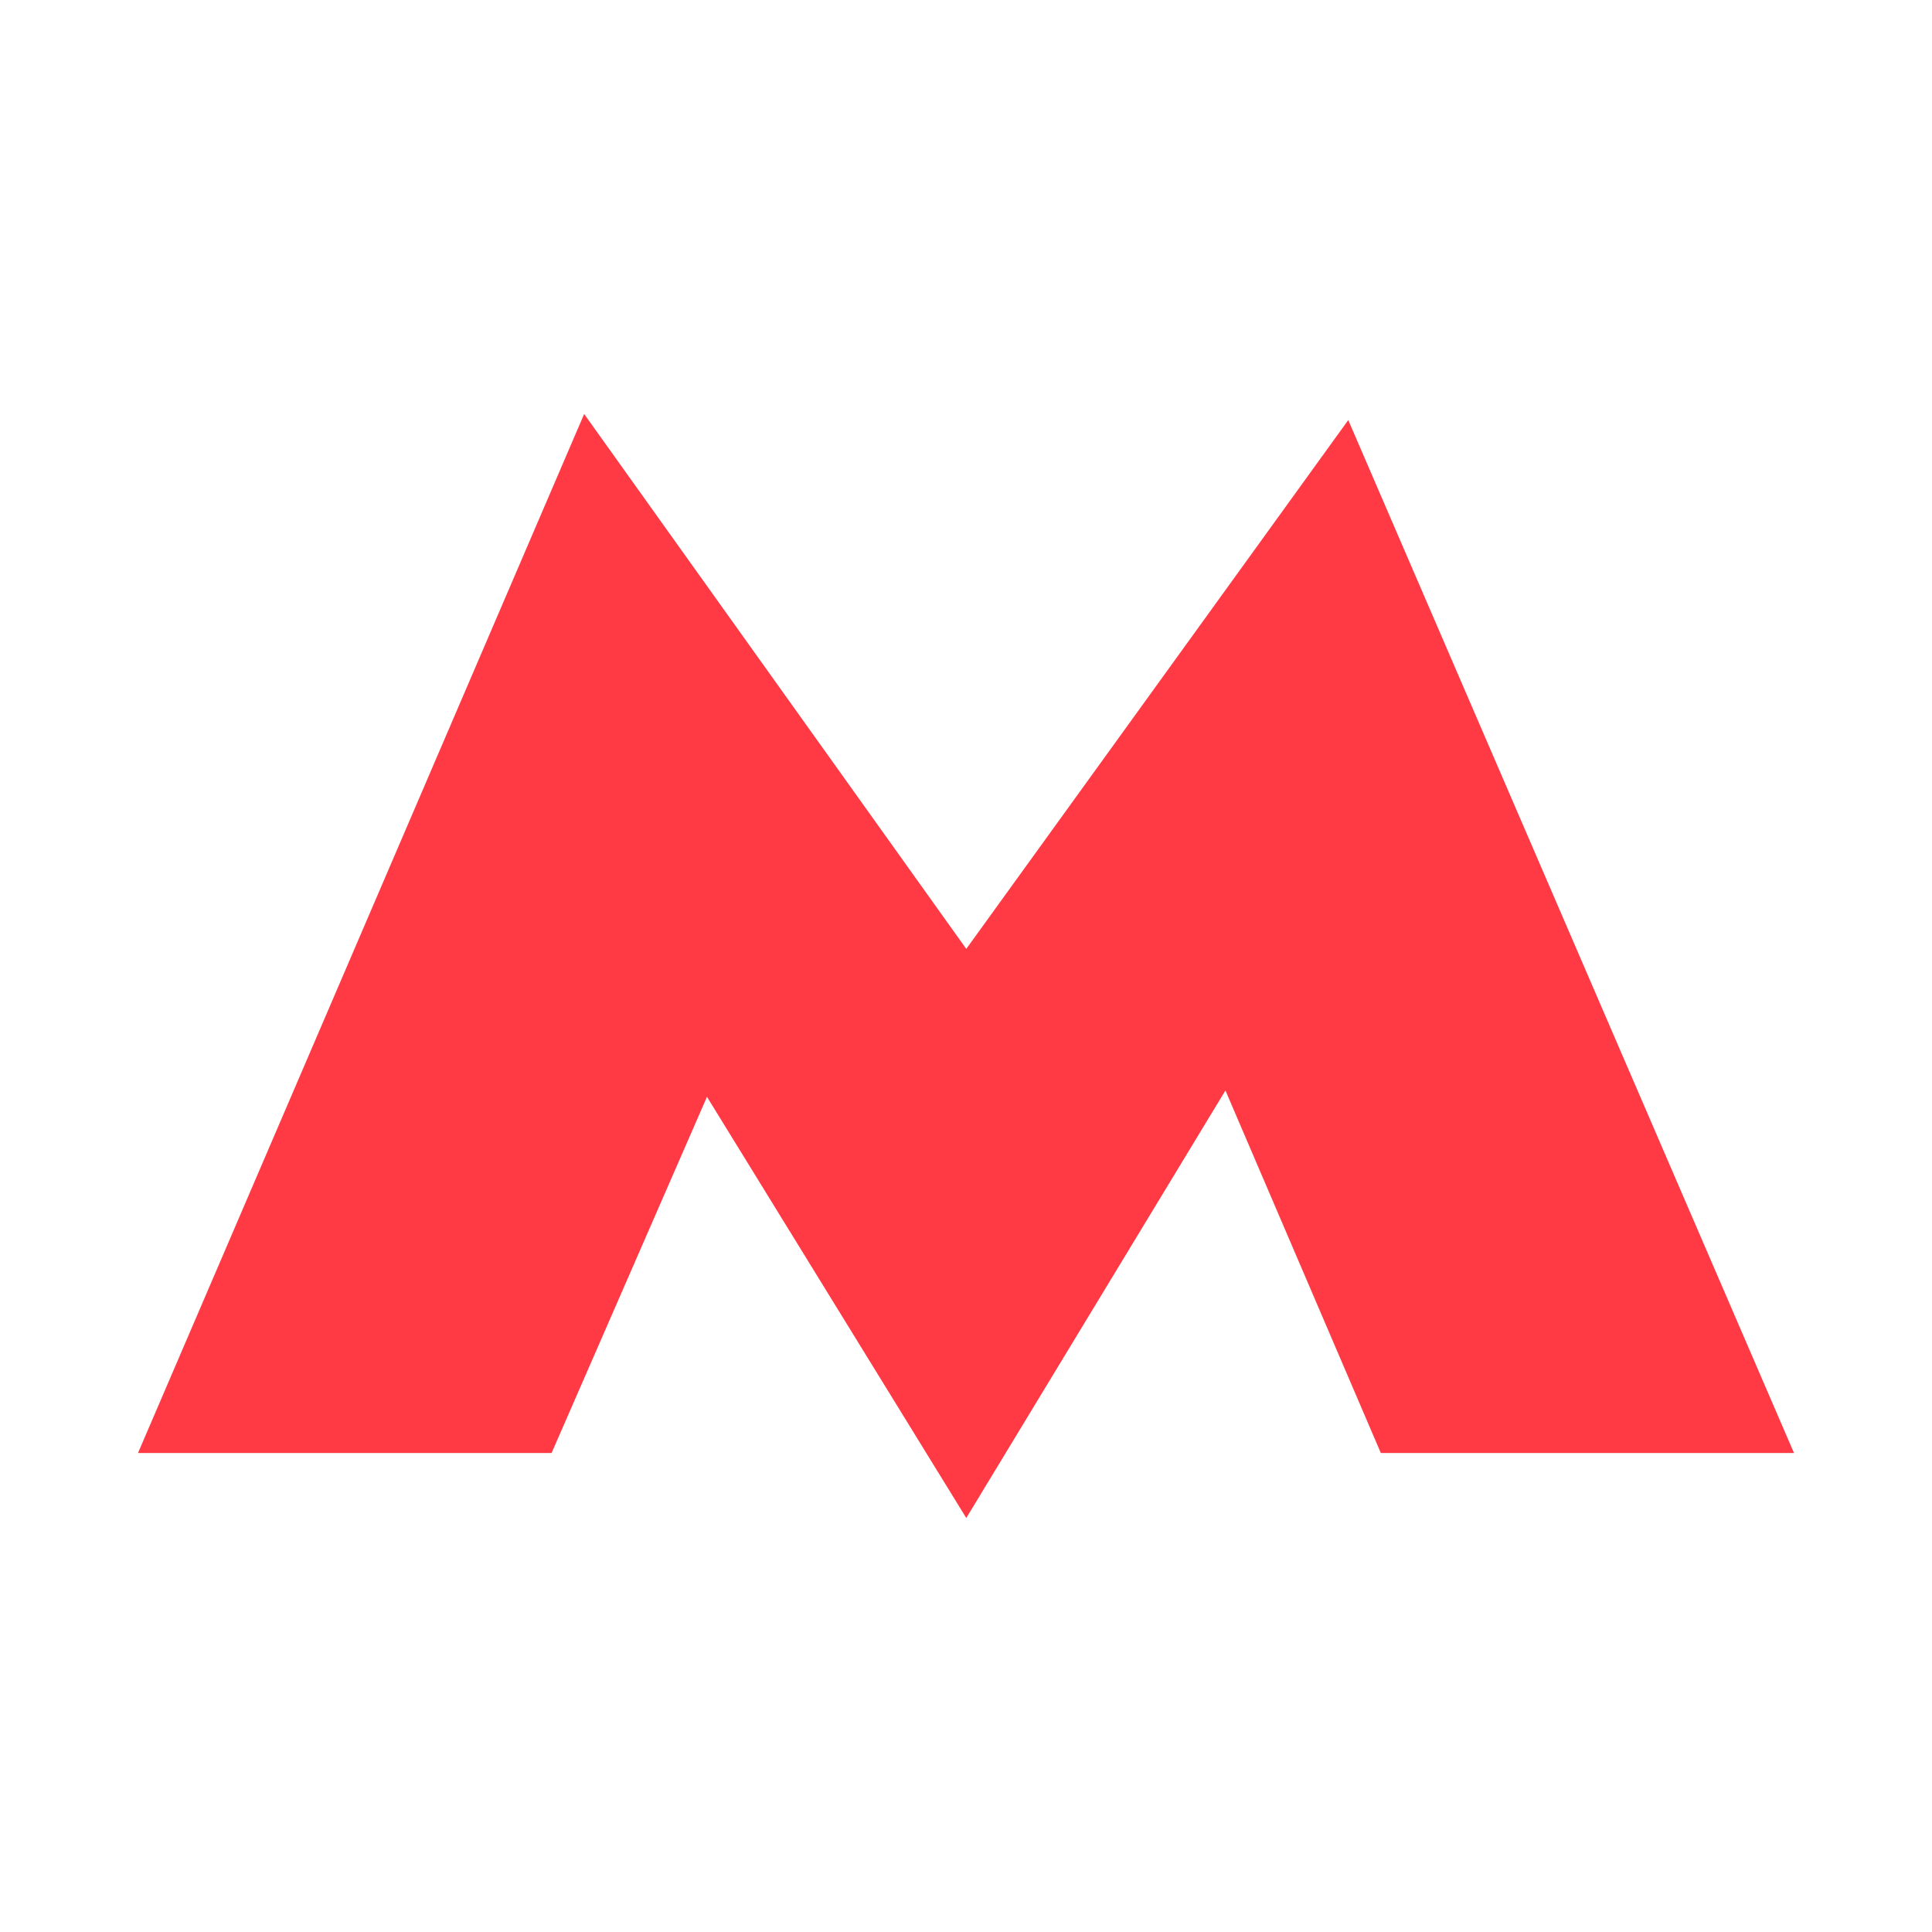 <svg width="14" height="14" viewBox="0 0 14 14" fill="none" xmlns="http://www.w3.org/2000/svg">
<path d="M9.77 3.044L7.002 6.876L4.233 3L1 10.529H3.997L5.123 7.948L7.002 11L8.88 7.902L10.006 10.529H13L9.77 3.044Z" fill="#FF3A44"/>
</svg>

